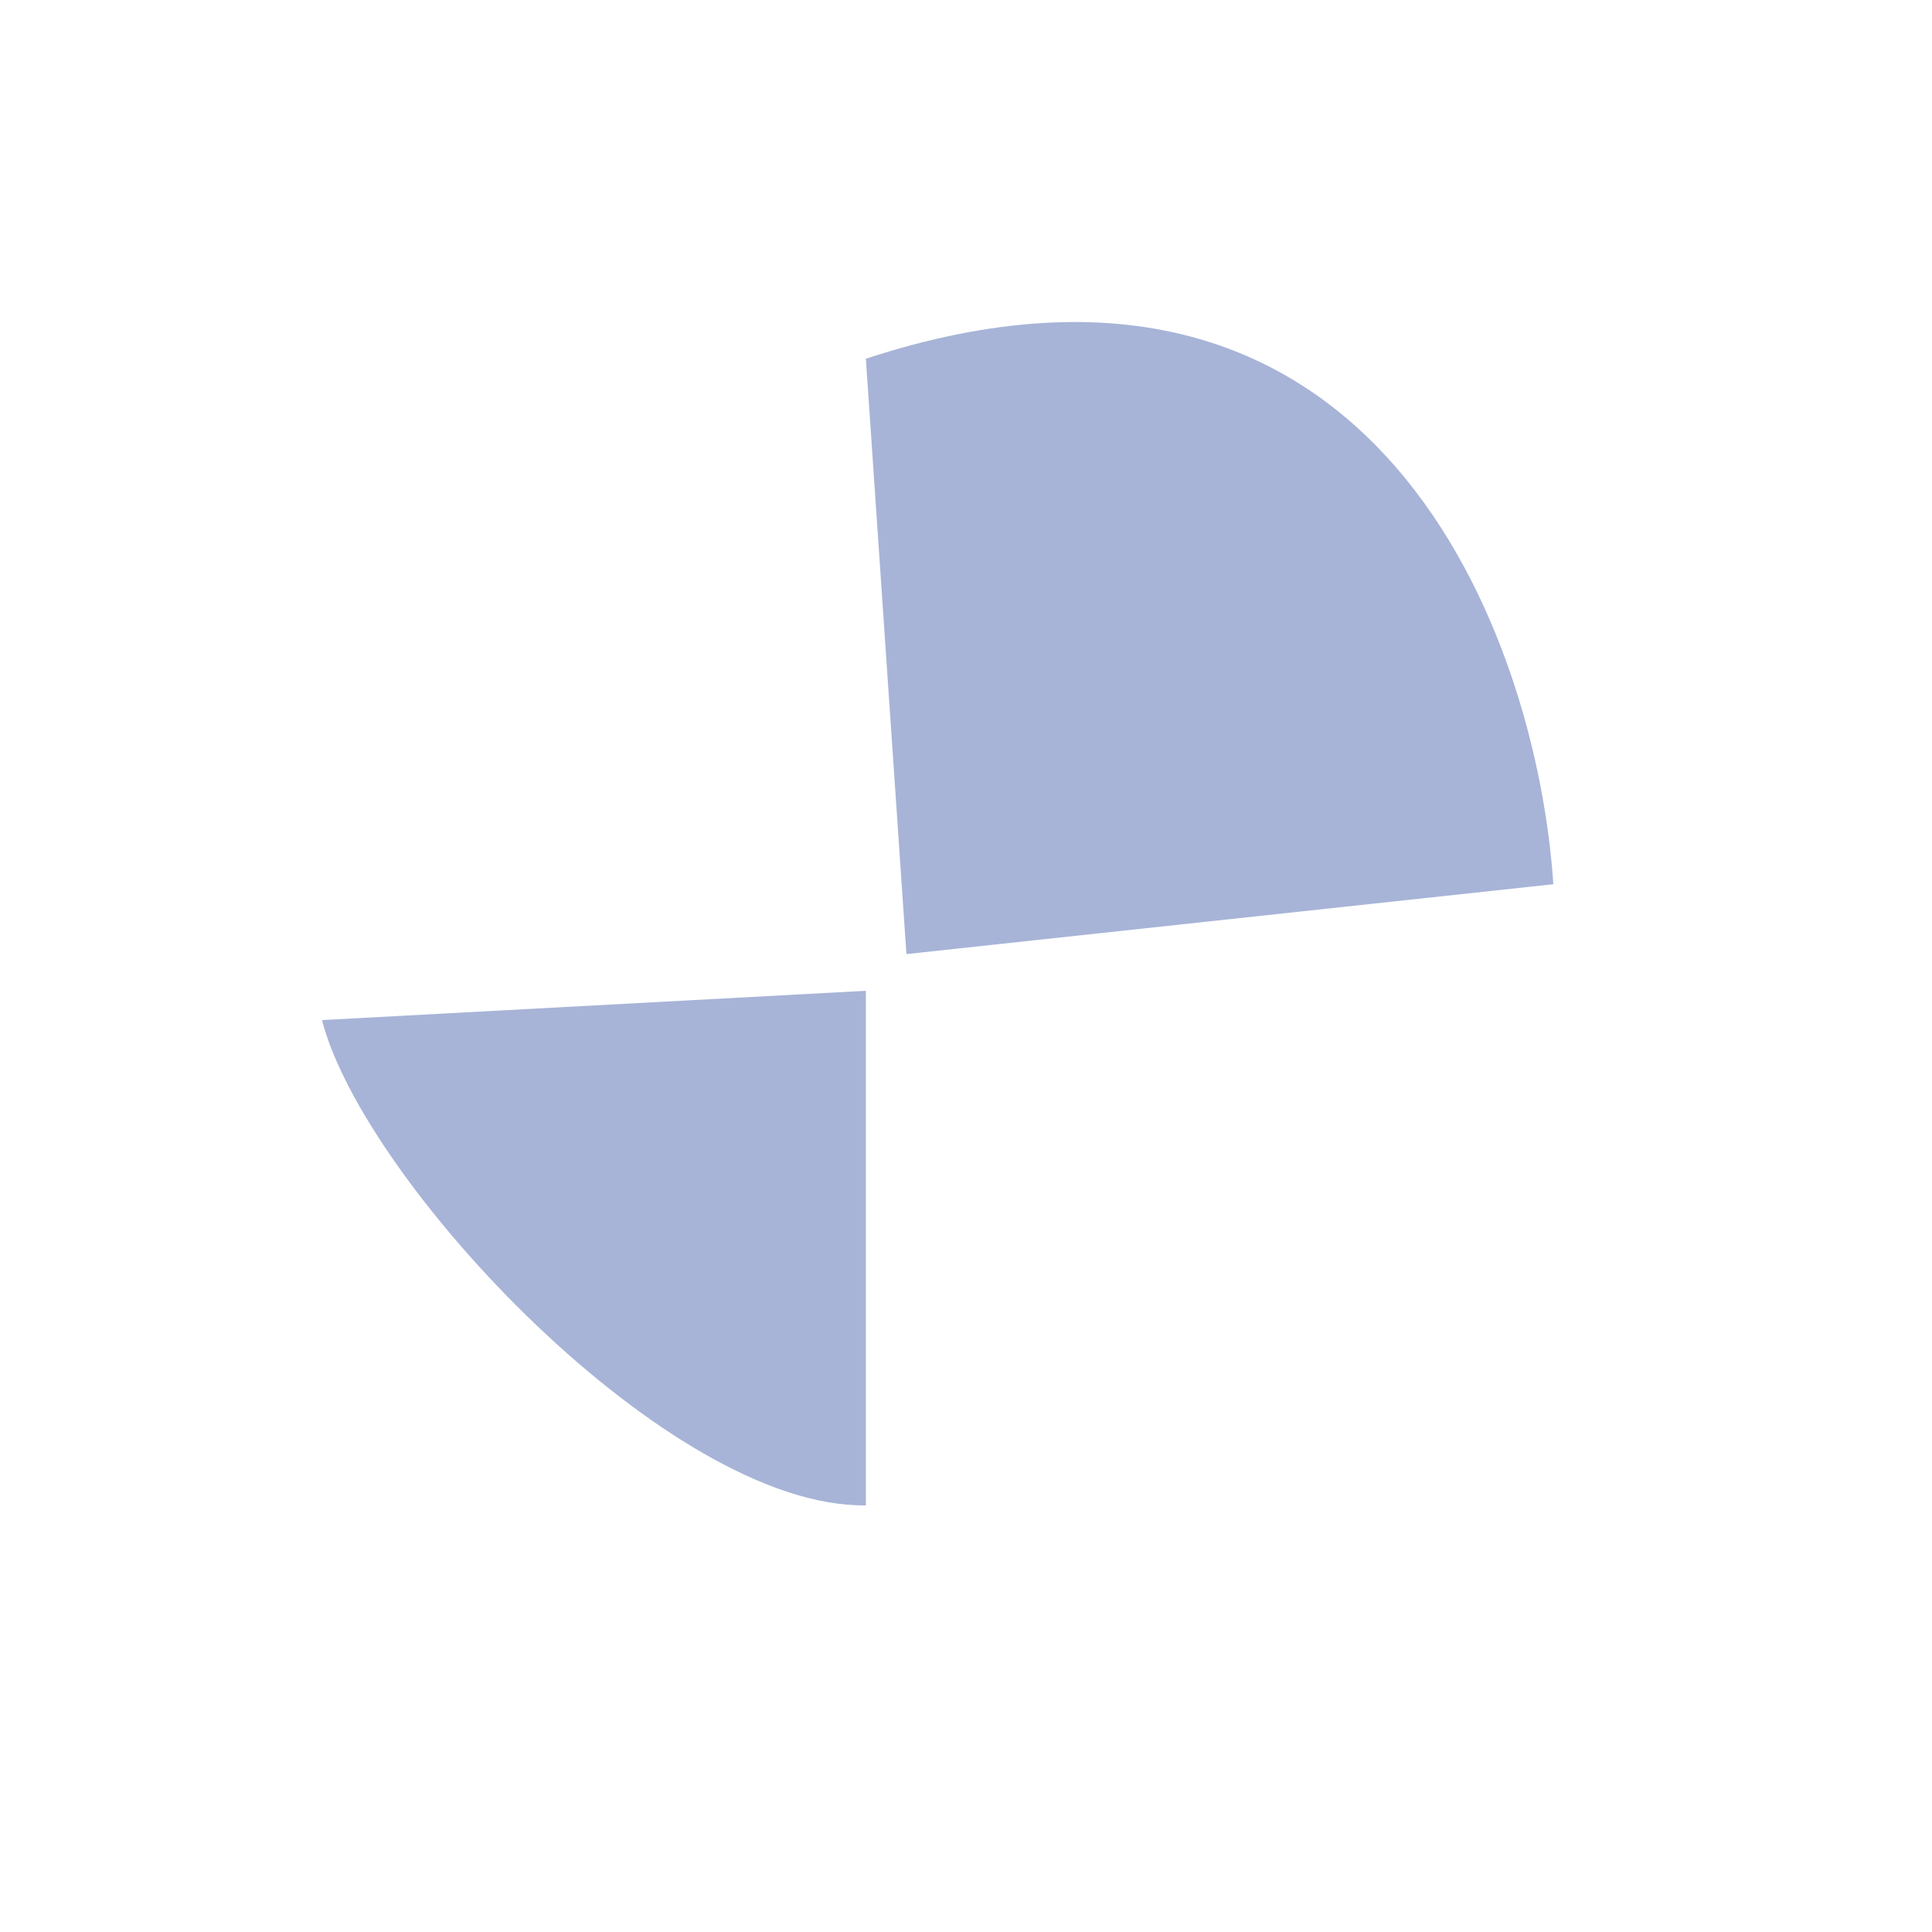 <?xml version="1.0" encoding="utf-8"?>
<svg xmlns="http://www.w3.org/2000/svg" fill="none" height="100%" overflow="visible" preserveAspectRatio="none" style="display: block;" viewBox="0 0 6 6" width="100%">
<g filter="url(#filter0_f_0_9125)" id="Vector 19" style="mix-blend-mode:hard-light">
<path d="M2.815 2.963L2.689 1.114C4.278 0.593 4.774 1.985 4.824 2.746L2.815 2.963Z" fill="#A7B4D7"/>
<path d="M1 3.168L2.689 3.077V4.675C2.078 4.684 1.129 3.671 1 3.168Z" fill="#A7B4D7"/>
</g>
<defs>
<filter color-interpolation-filters="sRGB" filterUnits="userSpaceOnUse" height="5.003" id="filter0_f_0_9125" width="5.152" x="0.336" y="0.336">
<feFlood flood-opacity="0" result="BackgroundImageFix"/>
<feBlend in="SourceGraphic" in2="BackgroundImageFix" mode="normal" result="shape"/>
<feGaussianBlur result="effect1_foregroundBlur_0_9125" stdDeviation="0.332"/>
</filter>
</defs>
</svg>